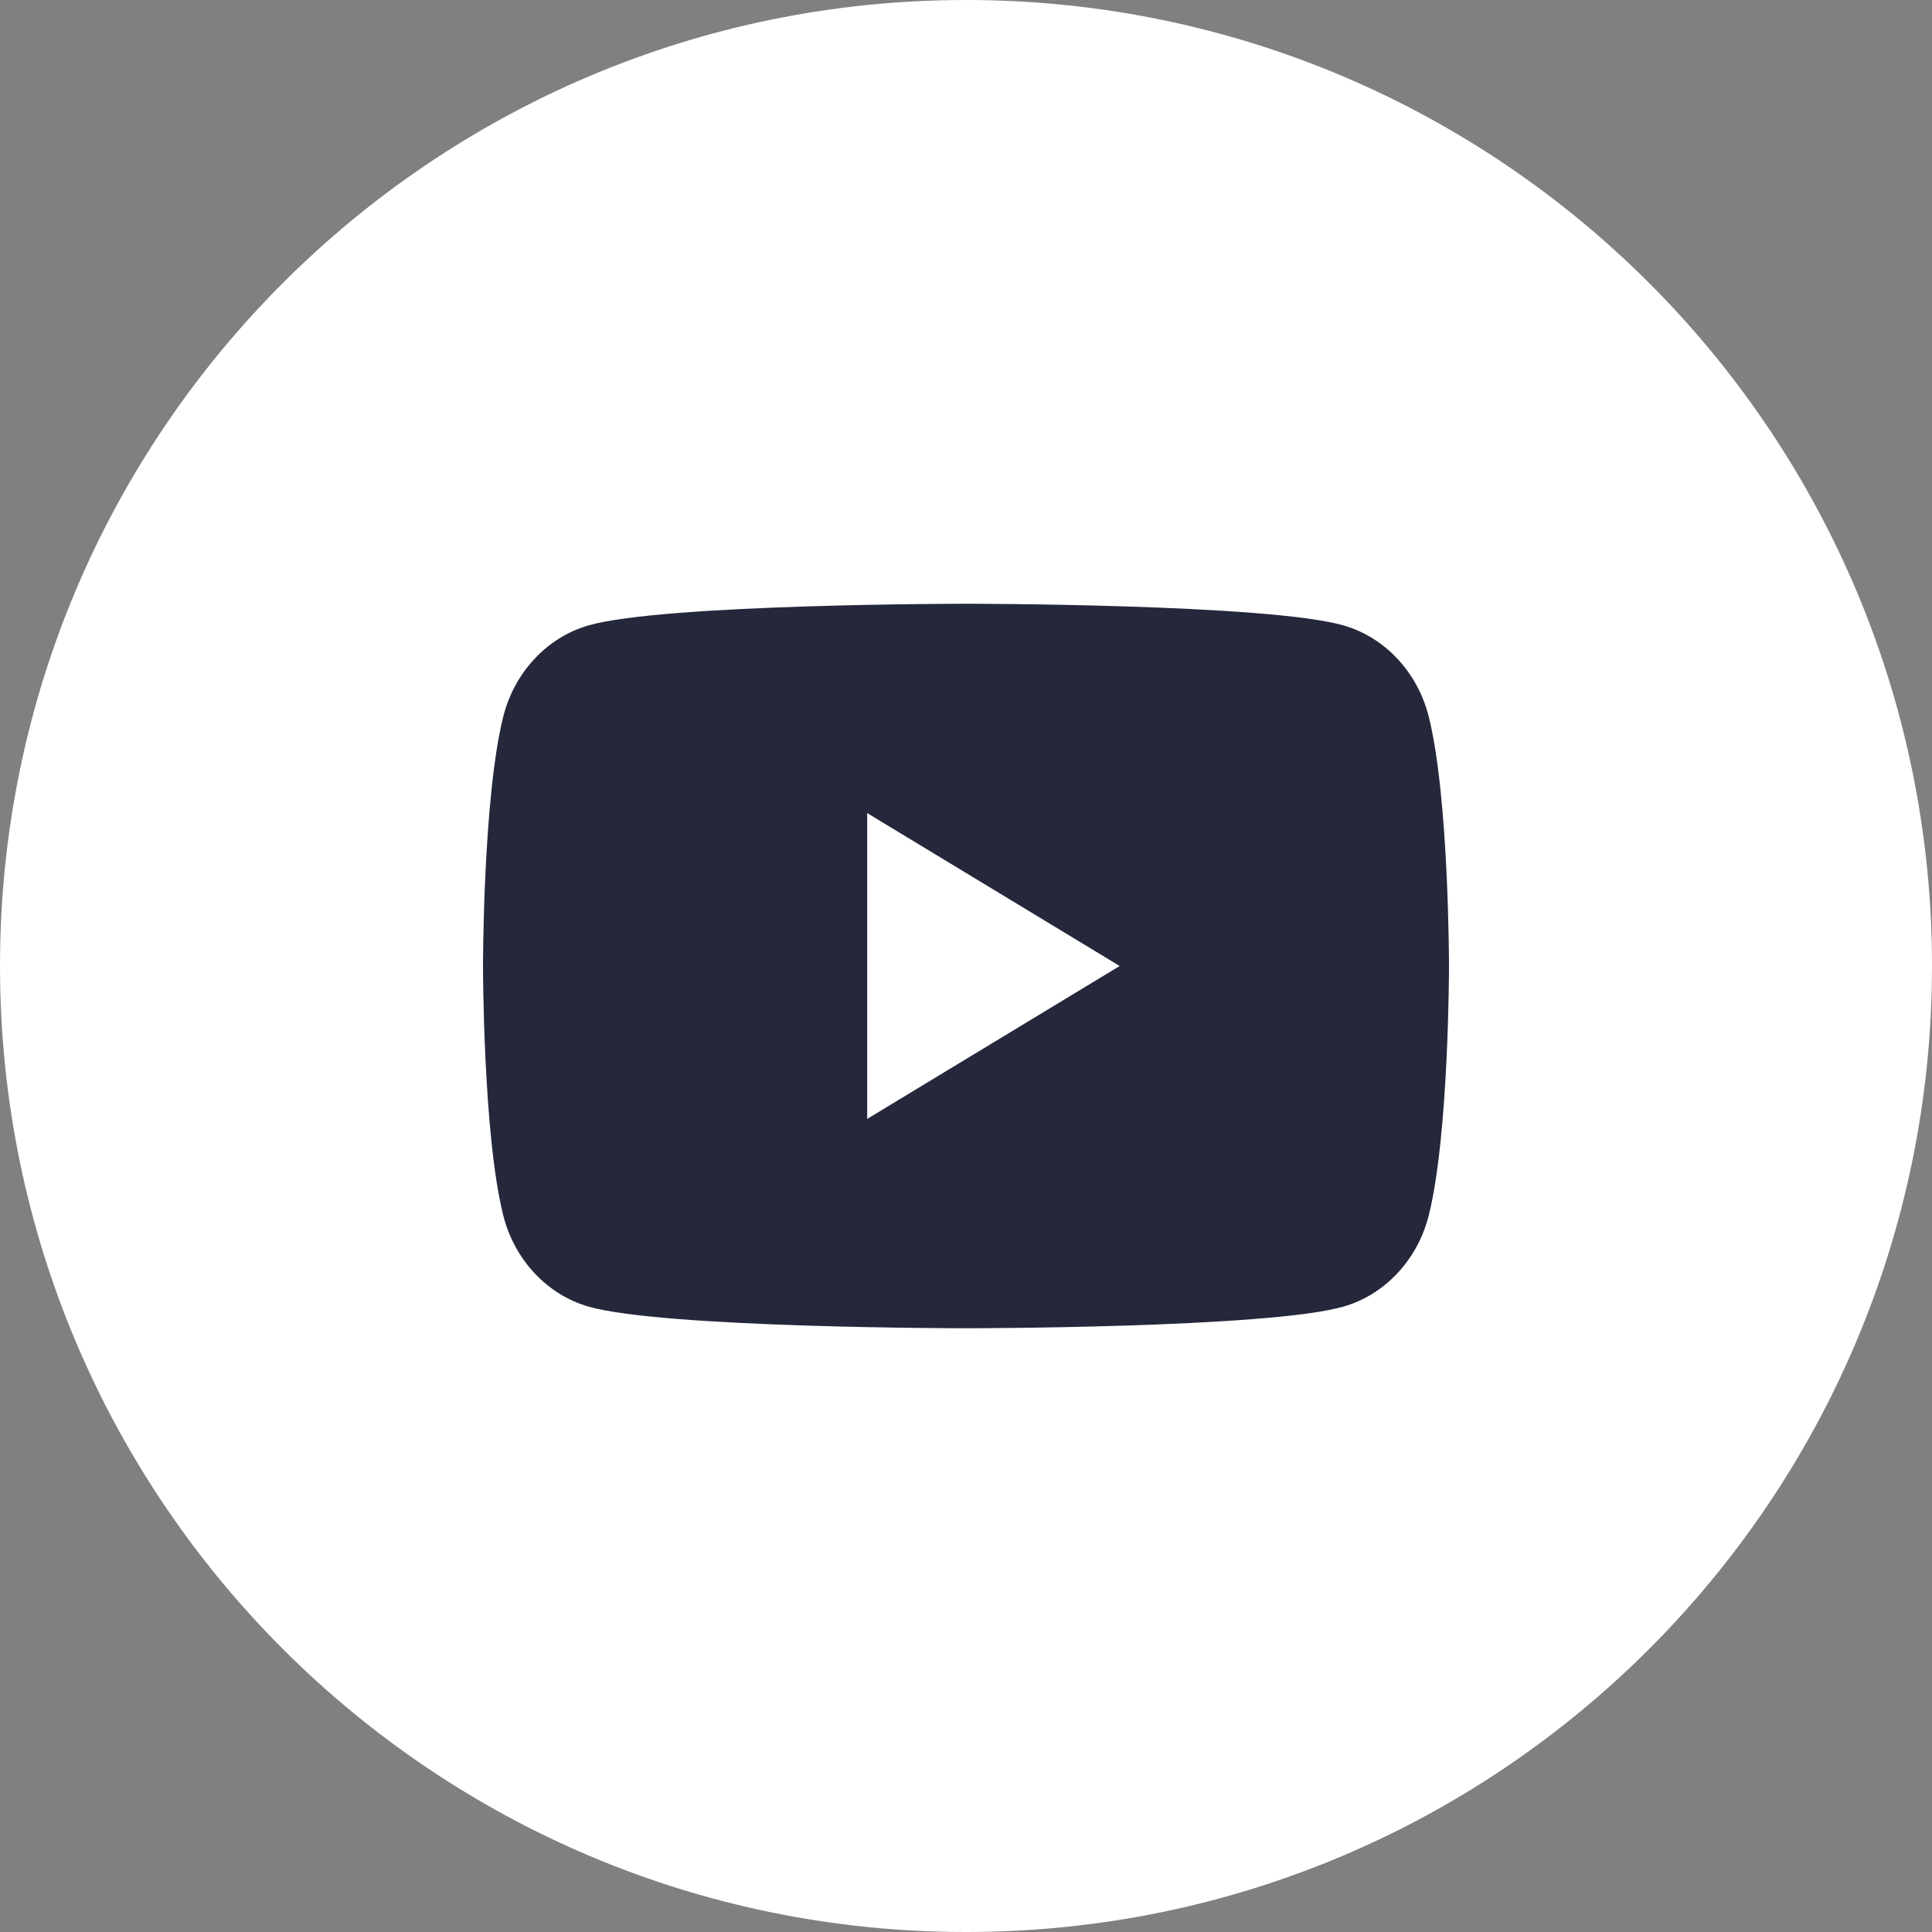 <svg width="40" height="40" viewBox="0 0 40 40" fill="none" xmlns="http://www.w3.org/2000/svg">
<rect x="0" y="0" width="40" height="40" fill="#808080" stroke="none"/>
<path d="M0 20C0 8.954 8.954 0 20 0C31.046 0 40 8.954 40 20C40 31.046 31.046 40 20 40C8.954 40 0 31.046 0 20Z" fill="white"/>
<path fill-rule="evenodd" clip-rule="evenodd" d="M27.814 12.948C28.674 13.194 29.352 13.92 29.582 14.842C30 16.514 30 20 30 20C30 20 30 23.488 29.582 25.158C29.352 26.08 28.674 26.806 27.814 27.052C26.255 27.5 20 27.5 20 27.5C20 27.5 13.747 27.5 12.186 27.052C11.326 26.806 10.648 26.08 10.418 25.158C10 23.486 10 20 10 20C10 20 10 16.514 10.418 14.842C10.648 13.92 11.326 13.194 12.186 12.948C13.745 12.5 20 12.5 20 12.5C20 12.5 26.255 12.5 27.814 12.948ZM23.182 20L17.954 23.166V16.834L23.182 20Z" fill="#25273B"/>
</svg>
